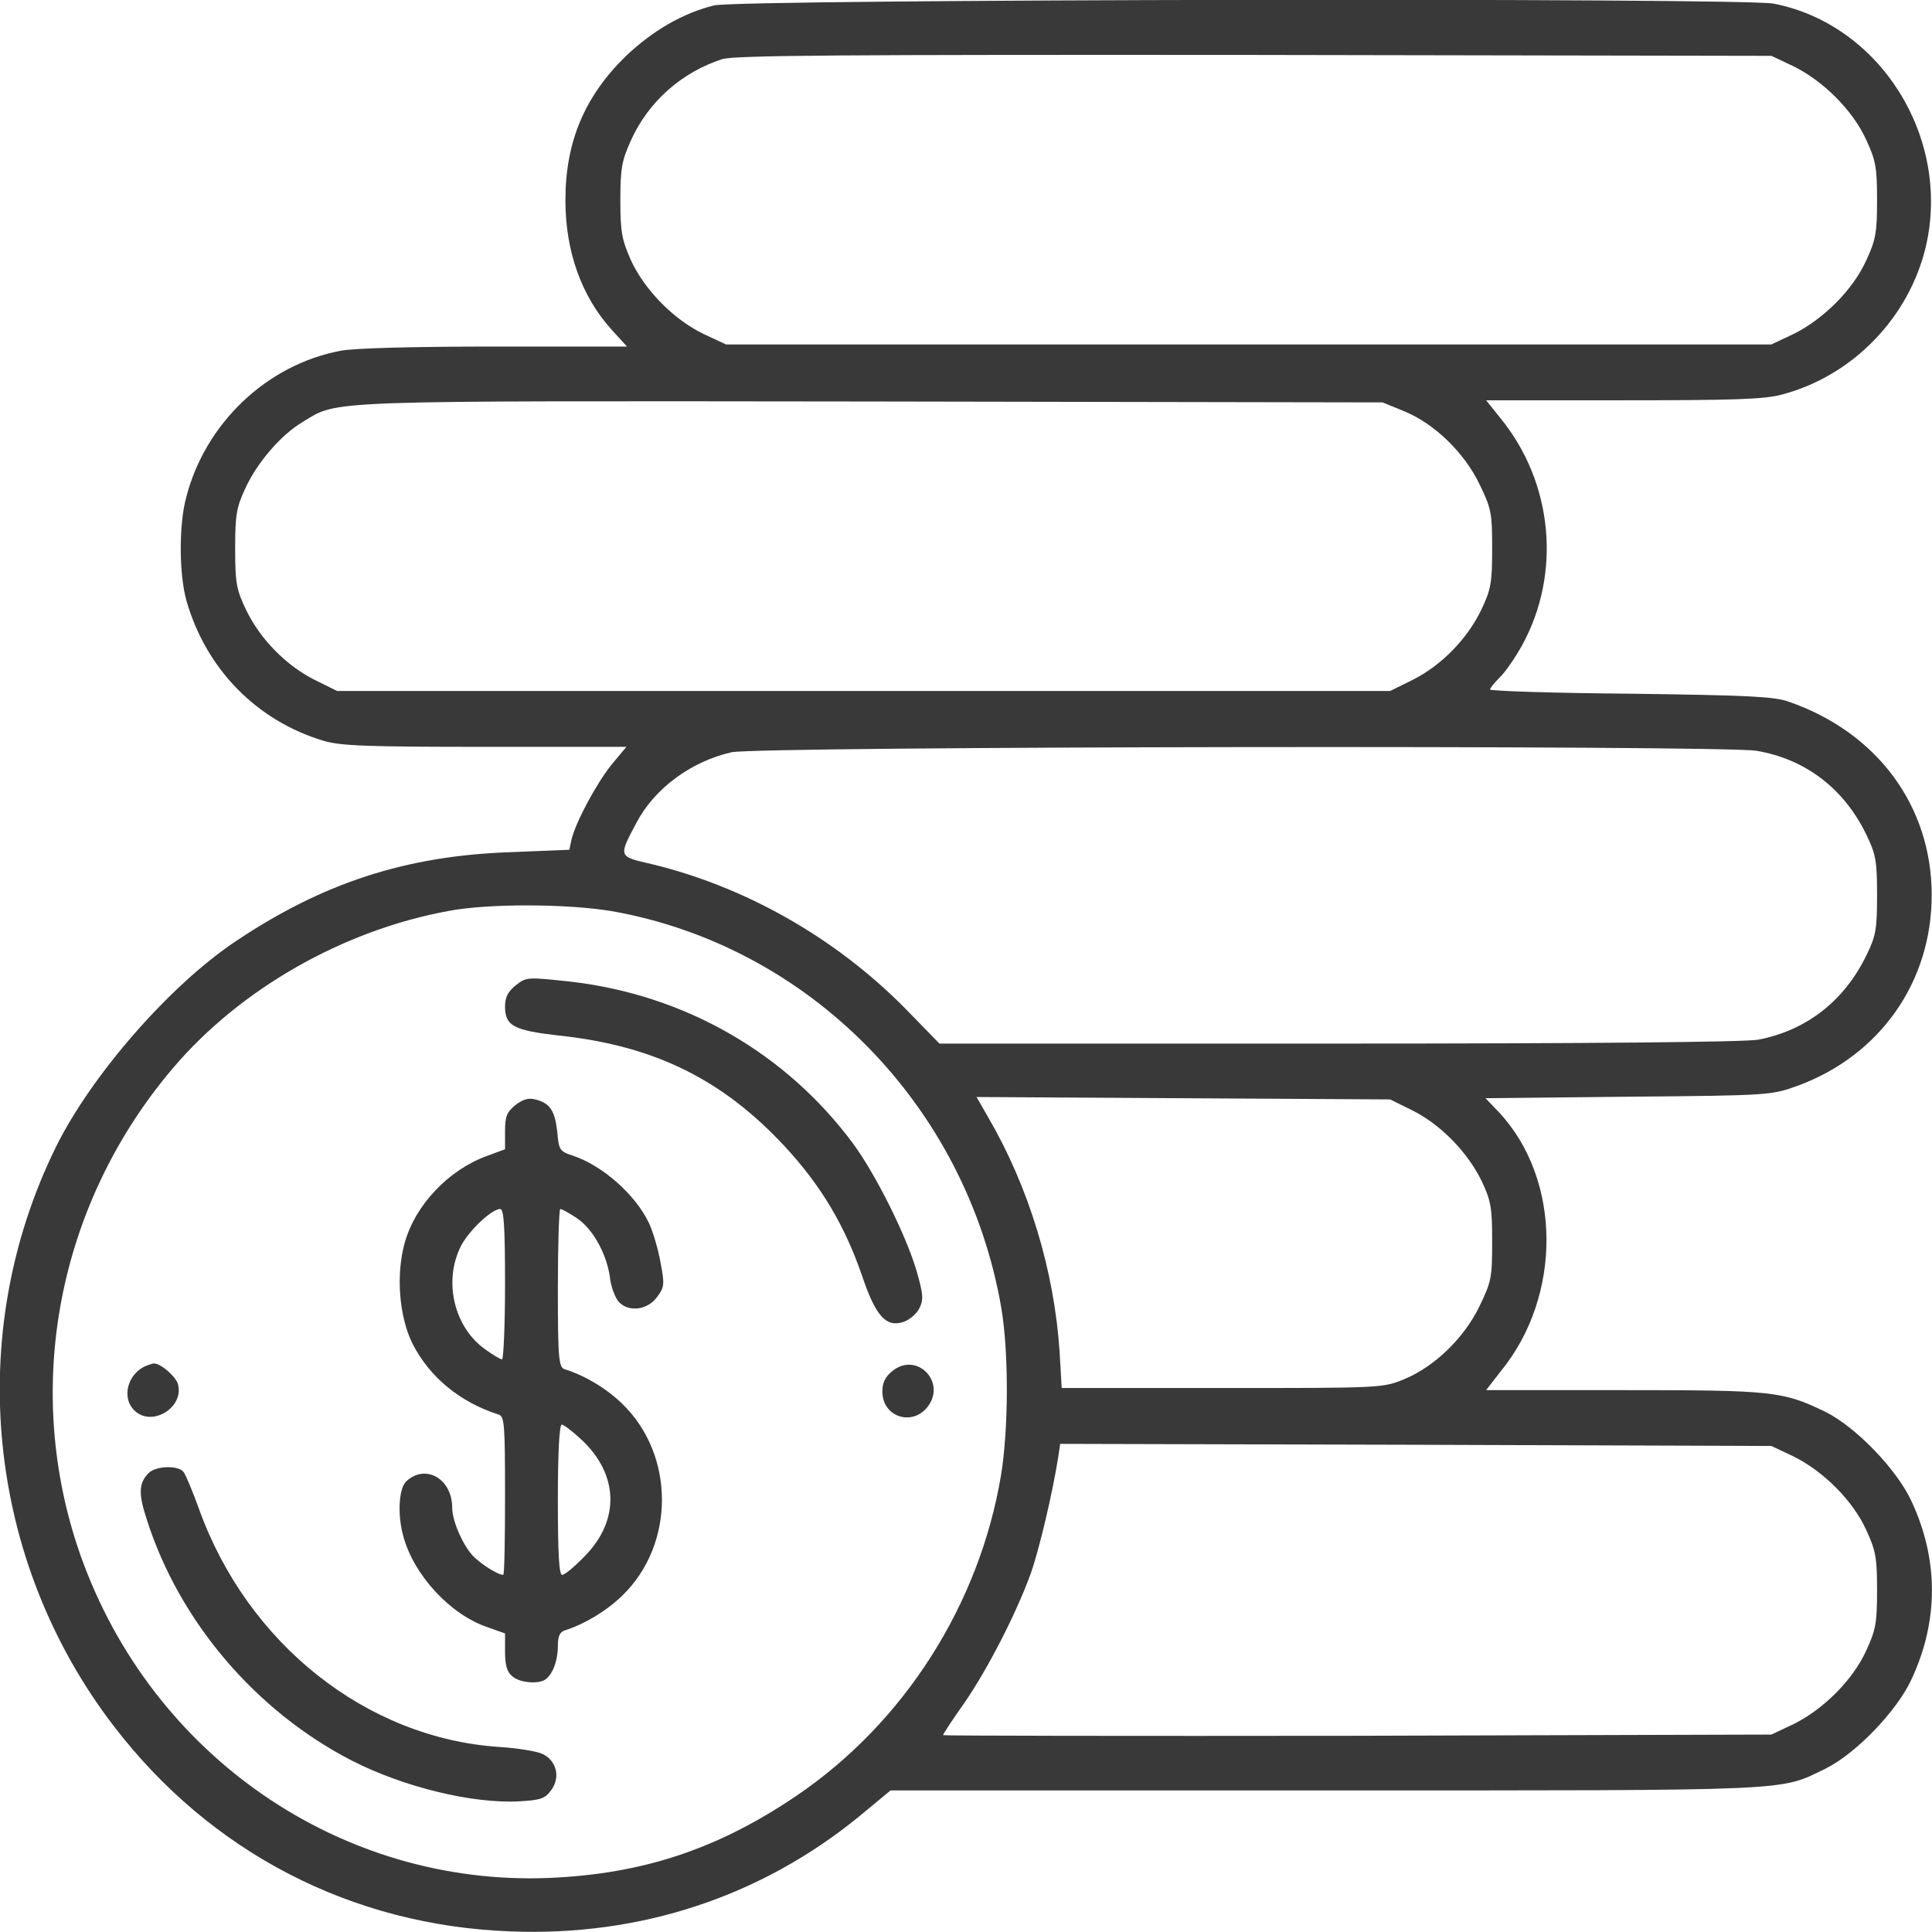 <svg width="64" height="64" viewBox="0 0 64 64" fill="none" xmlns="http://www.w3.org/2000/svg" xmlns:xlink="http://www.w3.org/1999/xlink">
	<desc>
			Created with Pixso.
	</desc>
	<defs/>
	<path id="Vector" d="M23.65 0.18C22.61 0.44 21.63 1.01 20.73 1.86C19.37 3.19 18.73 4.69 18.73 6.63C18.73 8.33 19.26 9.81 20.26 10.92L20.77 11.48L16.39 11.48C13.78 11.48 11.73 11.53 11.28 11.62C8.84 12.08 6.8 14.02 6.17 16.47C5.92 17.38 5.93 19.04 6.18 19.91C6.83 22.17 8.51 23.88 10.72 24.54C11.29 24.71 12.17 24.74 16.07 24.74L20.75 24.74L20.25 25.34C19.75 25.97 19.07 27.23 18.93 27.82L18.86 28.15L16.89 28.23C13.44 28.35 10.68 29.25 7.78 31.2C5.62 32.65 3.03 35.61 1.85 38C-1.2 44.2 -0.45 51.68 3.77 57.18C6.98 61.37 11.66 63.79 16.92 63.98C21.21 64.15 25.2 62.83 28.45 60.18L29.5 59.31L43.9 59.31C59.63 59.31 58.92 59.34 60.47 58.59C61.48 58.09 62.85 56.67 63.33 55.61C64.22 53.69 64.22 51.67 63.33 49.75C62.85 48.69 61.48 47.27 60.47 46.77C59.05 46.08 58.7 46.05 53.76 46.05L49.23 46.05L49.71 45.43C51.76 42.93 51.73 39.06 49.65 36.84L49.21 36.38L53.94 36.33C58.67 36.29 58.68 36.28 59.57 35.96C62.29 34.95 63.99 32.52 63.99 29.65C63.99 26.7 62.18 24.25 59.24 23.24C58.79 23.07 57.75 23.03 54.03 22.98C51.46 22.96 49.36 22.89 49.36 22.84C49.36 22.79 49.51 22.61 49.69 22.43C49.86 22.27 50.2 21.78 50.43 21.36C51.73 18.98 51.44 15.98 49.71 13.86L49.23 13.26L53.76 13.26C57.39 13.26 58.45 13.23 59.03 13.07C61.38 12.45 63.25 10.51 63.8 8.15C64.63 4.55 62.28 0.8 58.75 0.12C57.7 -0.08 24.48 -0.03 23.65 0.18ZM59.4 2.19C60.4 2.68 61.38 3.66 61.82 4.63C62.14 5.32 62.18 5.56 62.18 6.63C62.18 7.7 62.14 7.94 61.82 8.63C61.38 9.6 60.4 10.58 59.4 11.07L58.68 11.41L41.36 11.41L24.05 11.41L23.3 11.06C22.31 10.58 21.35 9.6 20.9 8.62C20.6 7.94 20.55 7.69 20.55 6.63C20.55 5.57 20.6 5.32 20.9 4.65C21.48 3.37 22.57 2.4 23.92 1.96C24.32 1.83 27.96 1.81 41.55 1.82L58.68 1.85L59.4 2.19ZM46.51 13.62C47.53 14.04 48.51 15 49.01 16.04C49.4 16.84 49.43 16.99 49.43 18.17C49.43 19.32 49.39 19.53 49.06 20.22C48.59 21.18 47.75 22.04 46.8 22.52L46.05 22.89L28.61 22.89L11.17 22.89L10.42 22.52C9.47 22.04 8.63 21.18 8.16 20.22C7.83 19.53 7.79 19.32 7.79 18.17C7.79 17.06 7.83 16.81 8.13 16.17C8.52 15.32 9.32 14.39 10.04 13.97C11.23 13.25 10.49 13.28 28.86 13.3L45.8 13.33L46.51 13.62ZM58.18 24.87C59.8 25.14 61.09 26.12 61.83 27.66C62.14 28.3 62.18 28.52 62.18 29.65C62.18 30.79 62.14 31.01 61.83 31.64C61.1 33.15 59.85 34.13 58.25 34.44C57.83 34.52 52.69 34.57 44.35 34.57L31.12 34.57L29.96 33.38C27.65 31.05 24.68 29.37 21.57 28.62C20.48 28.37 20.48 28.39 21.08 27.26C21.68 26.12 22.88 25.23 24.23 24.92C25.11 24.72 57 24.68 58.18 24.87ZM20.25 30.18C26.81 31.33 32.02 36.63 33.17 43.33C33.42 44.8 33.41 47.35 33.16 48.87C32.44 53.16 29.95 57.07 26.38 59.49C23.78 61.25 21.3 62.08 18.17 62.21C11.28 62.48 5.02 58.16 2.67 51.53C0.73 46.03 1.89 39.89 5.74 35.37C7.97 32.75 11.37 30.82 14.84 30.18C16.18 29.92 18.81 29.94 20.25 30.18ZM46.8 36.79C47.73 37.26 48.61 38.16 49.08 39.12C49.39 39.78 49.43 39.99 49.43 41.14C49.43 42.32 49.4 42.47 49.01 43.27C48.51 44.31 47.53 45.27 46.51 45.69C45.8 45.98 45.75 45.98 40.49 45.98L35.17 45.98L35.1 44.77C34.92 42.09 34.09 39.34 32.74 37.02L32.35 36.34L39.2 36.38L46.05 36.42L46.8 36.79ZM59.4 48.24C60.4 48.73 61.38 49.71 61.82 50.68C62.14 51.37 62.18 51.61 62.18 52.68C62.18 53.75 62.14 53.99 61.82 54.68C61.38 55.65 60.4 56.63 59.4 57.12L58.68 57.46L44.96 57.5C37.41 57.51 31.24 57.5 31.24 57.48C31.24 57.44 31.55 56.97 31.94 56.42C32.72 55.29 33.67 53.44 34.15 52.11C34.44 51.28 34.87 49.43 35.05 48.3L35.12 47.83L46.9 47.86L58.68 47.9L59.4 48.24Z" fill="#393939" fill-opacity="1" fill-rule="evenodd"/>
	<path id="Vector" d="M17.06 32.66C16.82 32.86 16.73 33.05 16.73 33.34C16.73 33.98 17.01 34.13 18.48 34.3C21.65 34.63 23.92 35.74 26 37.98C27.21 39.29 27.98 40.59 28.56 42.27C29.01 43.61 29.36 43.98 29.93 43.79C30.13 43.72 30.37 43.52 30.46 43.33C30.6 43.04 30.58 42.86 30.36 42.09C30.01 40.91 29.01 38.9 28.25 37.87C26.02 34.87 22.68 32.96 18.92 32.52C17.43 32.36 17.44 32.36 17.06 32.66Z" fill="#393939" fill-opacity="1" fill-rule="evenodd"/>
	<path id="Vector" d="M17.07 36.61C16.79 36.84 16.73 36.98 16.73 37.47L16.73 38.07L16.11 38.3C14.86 38.76 13.76 39.91 13.41 41.16C13.11 42.21 13.22 43.61 13.66 44.5C14.22 45.61 15.23 46.45 16.52 46.86C16.71 46.93 16.73 47.17 16.73 49.55C16.73 51 16.71 52.17 16.67 52.17C16.49 52.17 15.89 51.79 15.64 51.51C15.31 51.14 14.98 50.37 14.98 49.95C14.98 48.98 14.09 48.48 13.46 49.07C13.21 49.3 13.16 50.17 13.36 50.89C13.71 52.18 14.91 53.48 16.14 53.9L16.73 54.11L16.73 54.71C16.73 55.14 16.79 55.38 16.96 55.52C17.19 55.74 17.81 55.8 18.06 55.64C18.31 55.47 18.48 55 18.48 54.53C18.48 54.21 18.54 54.06 18.71 54.01C19.36 53.8 20.07 53.38 20.6 52.87C22.37 51.17 22.37 48.19 20.6 46.49C20.07 45.98 19.36 45.56 18.71 45.36C18.51 45.29 18.48 45.05 18.48 42.67C18.48 41.22 18.52 40.05 18.56 40.05C18.61 40.05 18.83 40.17 19.06 40.32C19.61 40.66 20.08 41.49 20.2 42.28C20.23 42.61 20.38 43.01 20.51 43.14C20.85 43.48 21.46 43.39 21.77 42.96C22.01 42.64 22.02 42.54 21.88 41.82C21.81 41.4 21.63 40.8 21.5 40.52C21.05 39.57 19.96 38.61 18.97 38.28C18.54 38.14 18.51 38.09 18.46 37.49C18.38 36.79 18.22 36.54 17.73 36.42C17.51 36.36 17.31 36.42 17.07 36.61ZM16.73 42.54C16.73 43.9 16.68 45.03 16.63 45.03C16.57 45.03 16.29 44.86 16.02 44.66C15.06 43.94 14.71 42.51 15.22 41.38C15.44 40.85 16.27 40.05 16.57 40.05C16.69 40.05 16.73 40.61 16.73 42.54ZM19.24 47.67C20.5 48.83 20.55 50.36 19.36 51.56C19.03 51.9 18.71 52.17 18.62 52.17C18.52 52.17 18.48 51.47 18.48 49.68C18.48 48.11 18.53 47.19 18.61 47.19C18.67 47.19 18.96 47.41 19.24 47.67Z" fill="#393939" fill-opacity="1" fill-rule="evenodd"/>
	<path id="Vector" d="M4.85 45.24C4.23 45.49 4 46.31 4.47 46.74C5.04 47.27 6.09 46.63 5.9 45.87C5.84 45.6 5.27 45.12 5.08 45.17C5.05 45.17 4.95 45.2 4.85 45.24Z" fill="#393939" fill-opacity="1" fill-rule="evenodd"/>
	<path id="Vector" d="M29.57 45.41C29.32 45.61 29.23 45.8 29.23 46.1C29.23 46.94 30.22 47.26 30.73 46.6C31.36 45.78 30.37 44.77 29.57 45.41Z" fill="#393939" fill-opacity="1" fill-rule="evenodd"/>
	<path id="Vector" d="M4.93 48.79C4.59 49.13 4.58 49.48 4.87 50.36C5.95 53.73 8.49 56.7 11.67 58.33C13.38 59.2 15.66 59.76 17.22 59.67C17.91 59.63 18.06 59.58 18.26 59.3C18.57 58.88 18.44 58.34 17.99 58.11C17.82 58.02 17.17 57.91 16.54 57.87C12.13 57.58 8.19 54.44 6.59 49.98C6.38 49.4 6.15 48.85 6.08 48.76C5.9 48.53 5.17 48.56 4.93 48.79Z" fill="#393939" fill-opacity="1" fill-rule="evenodd"/>
</svg>
